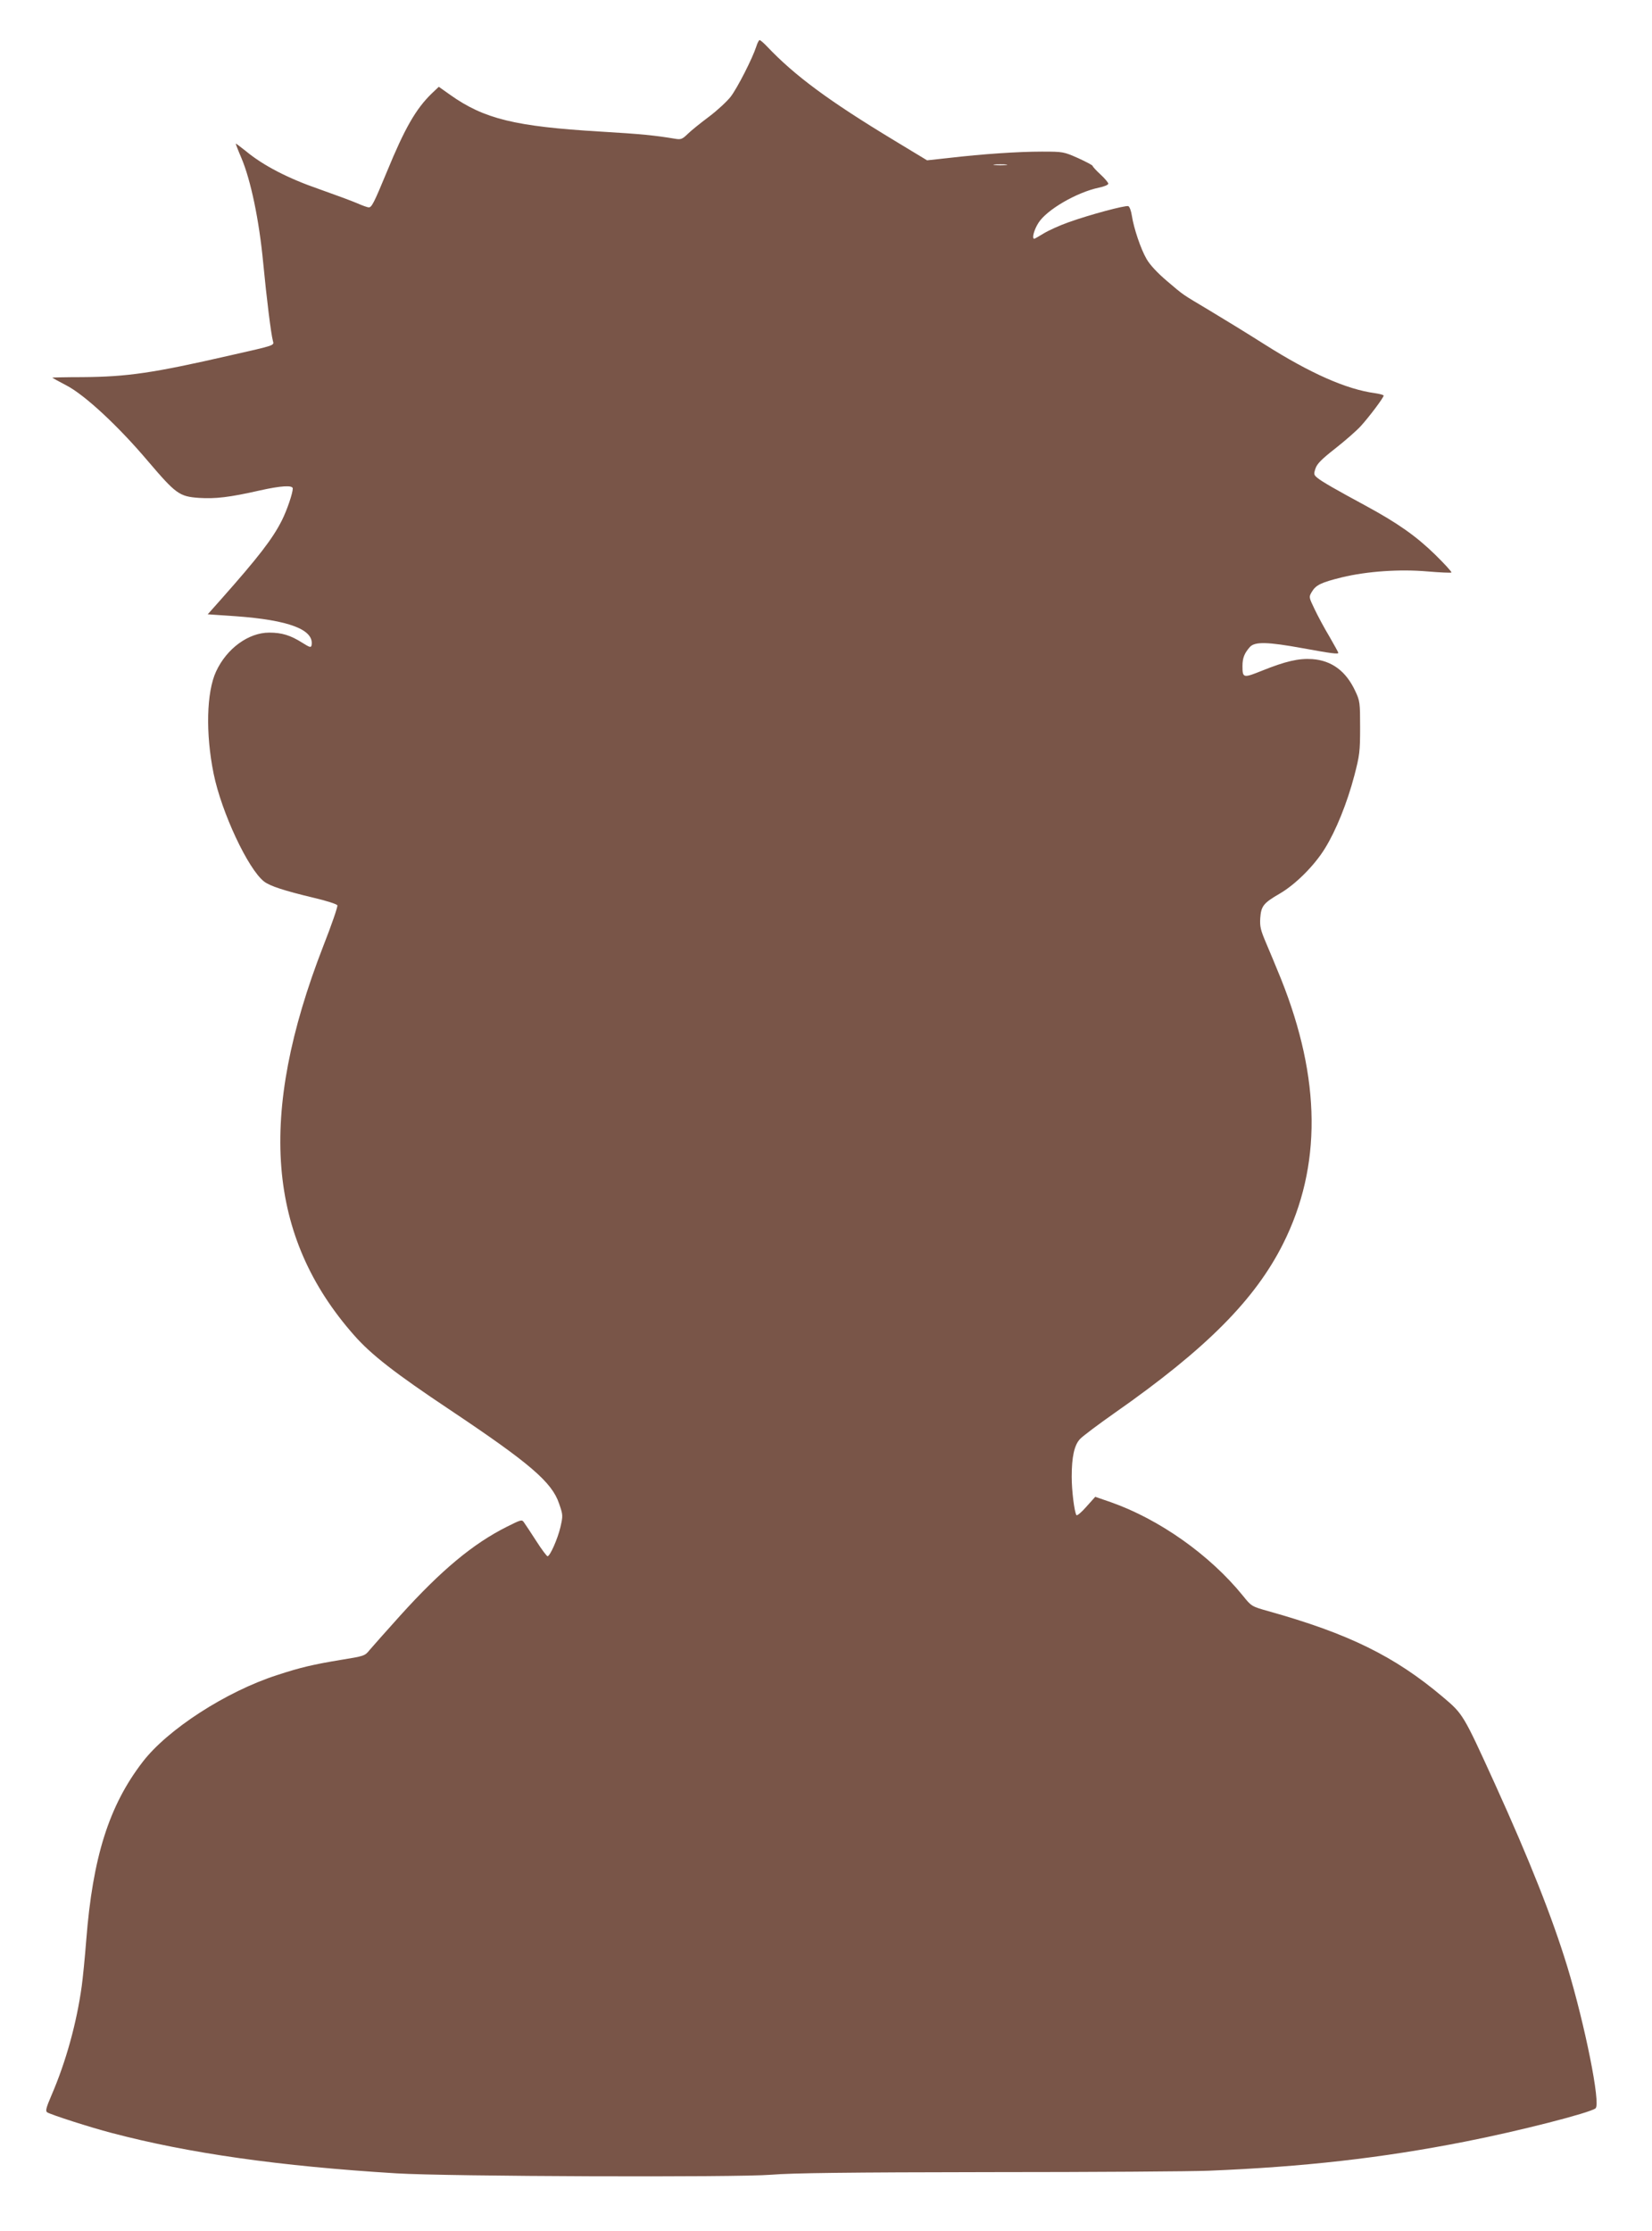 <?xml version="1.0" standalone="no"?>
<!DOCTYPE svg PUBLIC "-//W3C//DTD SVG 20010904//EN"
 "http://www.w3.org/TR/2001/REC-SVG-20010904/DTD/svg10.dtd">
<svg version="1.0" xmlns="http://www.w3.org/2000/svg"
 width="948pt" height="1280pt" viewBox="0 0 948 1280"
 preserveAspectRatio="xMidYMid meet">
<g transform="translate(0,1280) scale(0.1,-0.1)"
fill="#795548" stroke="none">
<path d="M4340 12533 c-22 -68 -108 -237 -147 -288 -21 -27 -77 -79 -125 -115
-48 -36 -103 -80 -122 -99 -31 -30 -39 -33 -73 -27 -115 19 -192 27 -428 41
-489 29 -668 73 -862 211 l-65 46 -40 -38 c-91 -88 -155 -199 -258 -450 -75
-181 -87 -204 -104 -204 -7 0 -38 11 -67 24 -30 13 -128 49 -218 81 -177 61
-320 135 -419 217 -31 25 -58 45 -59 44 -1 -1 13 -38 32 -82 54 -127 102 -357
125 -599 20 -208 45 -410 56 -451 7 -27 17 -24 -244 -83 -445 -102 -591 -123
-849 -125 -95 0 -173 -2 -173 -3 0 -1 36 -21 80 -44 105 -54 298 -233 468
-434 162 -190 181 -204 294 -212 94 -6 174 3 350 43 121 27 188 31 188 11 0
-27 -33 -124 -62 -182 -53 -106 -136 -213 -346 -450 l-80 -90 161 -11 c305
-22 450 -77 435 -166 -3 -15 -9 -14 -52 13 -69 44 -119 59 -191 59 -119 0
-244 -91 -305 -223 -55 -118 -61 -356 -14 -587 45 -221 197 -546 289 -618 33
-26 116 -53 283 -93 73 -17 136 -37 138 -44 3 -7 -33 -112 -81 -234 -378 -973
-323 -1667 178 -2234 98 -111 234 -217 552 -429 456 -305 582 -413 623 -535
23 -66 23 -70 8 -136 -16 -68 -60 -167 -74 -167 -4 0 -34 39 -65 88 -31 48
-62 95 -70 106 -12 18 -17 16 -97 -24 -196 -98 -378 -250 -613 -510 -81 -90
-160 -179 -176 -198 -27 -34 -31 -35 -167 -57 -156 -26 -227 -42 -364 -87
-292 -94 -629 -312 -772 -499 -193 -251 -286 -547 -323 -1021 -8 -103 -20
-222 -26 -265 -29 -210 -90 -433 -174 -627 -31 -72 -35 -90 -24 -97 23 -14
246 -86 369 -118 443 -117 965 -191 1635 -232 290 -18 1956 -24 2150 -8 118
10 449 14 1250 15 600 0 1167 4 1260 8 545 22 996 73 1472 167 307 60 717 165
749 191 31 24 -61 480 -162 813 -87 284 -217 612 -416 1050 -183 402 -182 399
-300 499 -275 232 -539 362 -1000 491 -96 27 -97 28 -146 89 -190 234 -479
438 -757 536 l-90 31 -51 -57 c-28 -32 -53 -53 -57 -48 -12 20 -27 140 -27
220 0 115 15 182 48 217 15 16 104 83 198 149 526 368 807 651 968 973 221
442 217 943 -13 1518 -27 67 -66 160 -86 207 -31 73 -36 93 -33 142 5 69 18
86 113 141 89 52 198 160 259 260 62 100 127 260 168 417 30 115 33 137 33
275 0 143 -1 153 -28 210 -53 114 -135 175 -247 183 -78 5 -152 -12 -289 -67
-107 -43 -111 -42 -111 27 0 47 11 74 43 110 29 31 102 29 305 -8 159 -29 202
-35 202 -26 0 3 -23 44 -51 93 -29 48 -67 119 -85 157 -33 69 -34 70 -16 100
23 39 54 54 172 83 144 35 333 48 492 34 72 -6 134 -9 137 -6 3 3 -40 50 -94
103 -110 107 -214 180 -398 280 -170 92 -249 137 -276 159 -22 18 -23 22 -12
55 9 27 36 54 114 115 56 44 121 101 144 126 47 51 133 165 133 177 0 4 -23
10 -50 14 -163 22 -370 113 -635 281 -93 59 -233 145 -310 191 -172 103 -146
85 -249 172 -54 46 -97 92 -116 125 -34 58 -74 178 -85 250 -4 27 -13 51 -20
54 -17 6 -222 -49 -342 -92 -51 -18 -115 -47 -143 -64 -28 -17 -52 -31 -55
-31 -15 0 -1 52 24 91 47 75 219 175 346 202 30 6 55 16 55 23 0 6 -20 30 -45
53 -25 23 -45 45 -45 49 0 4 -38 24 -84 45 -82 36 -85 37 -207 37 -139 0 -341
-14 -531 -36 l-128 -14 -190 115 c-372 225 -569 370 -729 539 -19 20 -38 36
-42 36 -4 0 -13 -17 -19 -37z m1433 -680 c-18 -2 -48 -2 -65 0 -18 2 -4 4 32
4 36 0 50 -2 33 -4z"/>
</g>
</svg>
